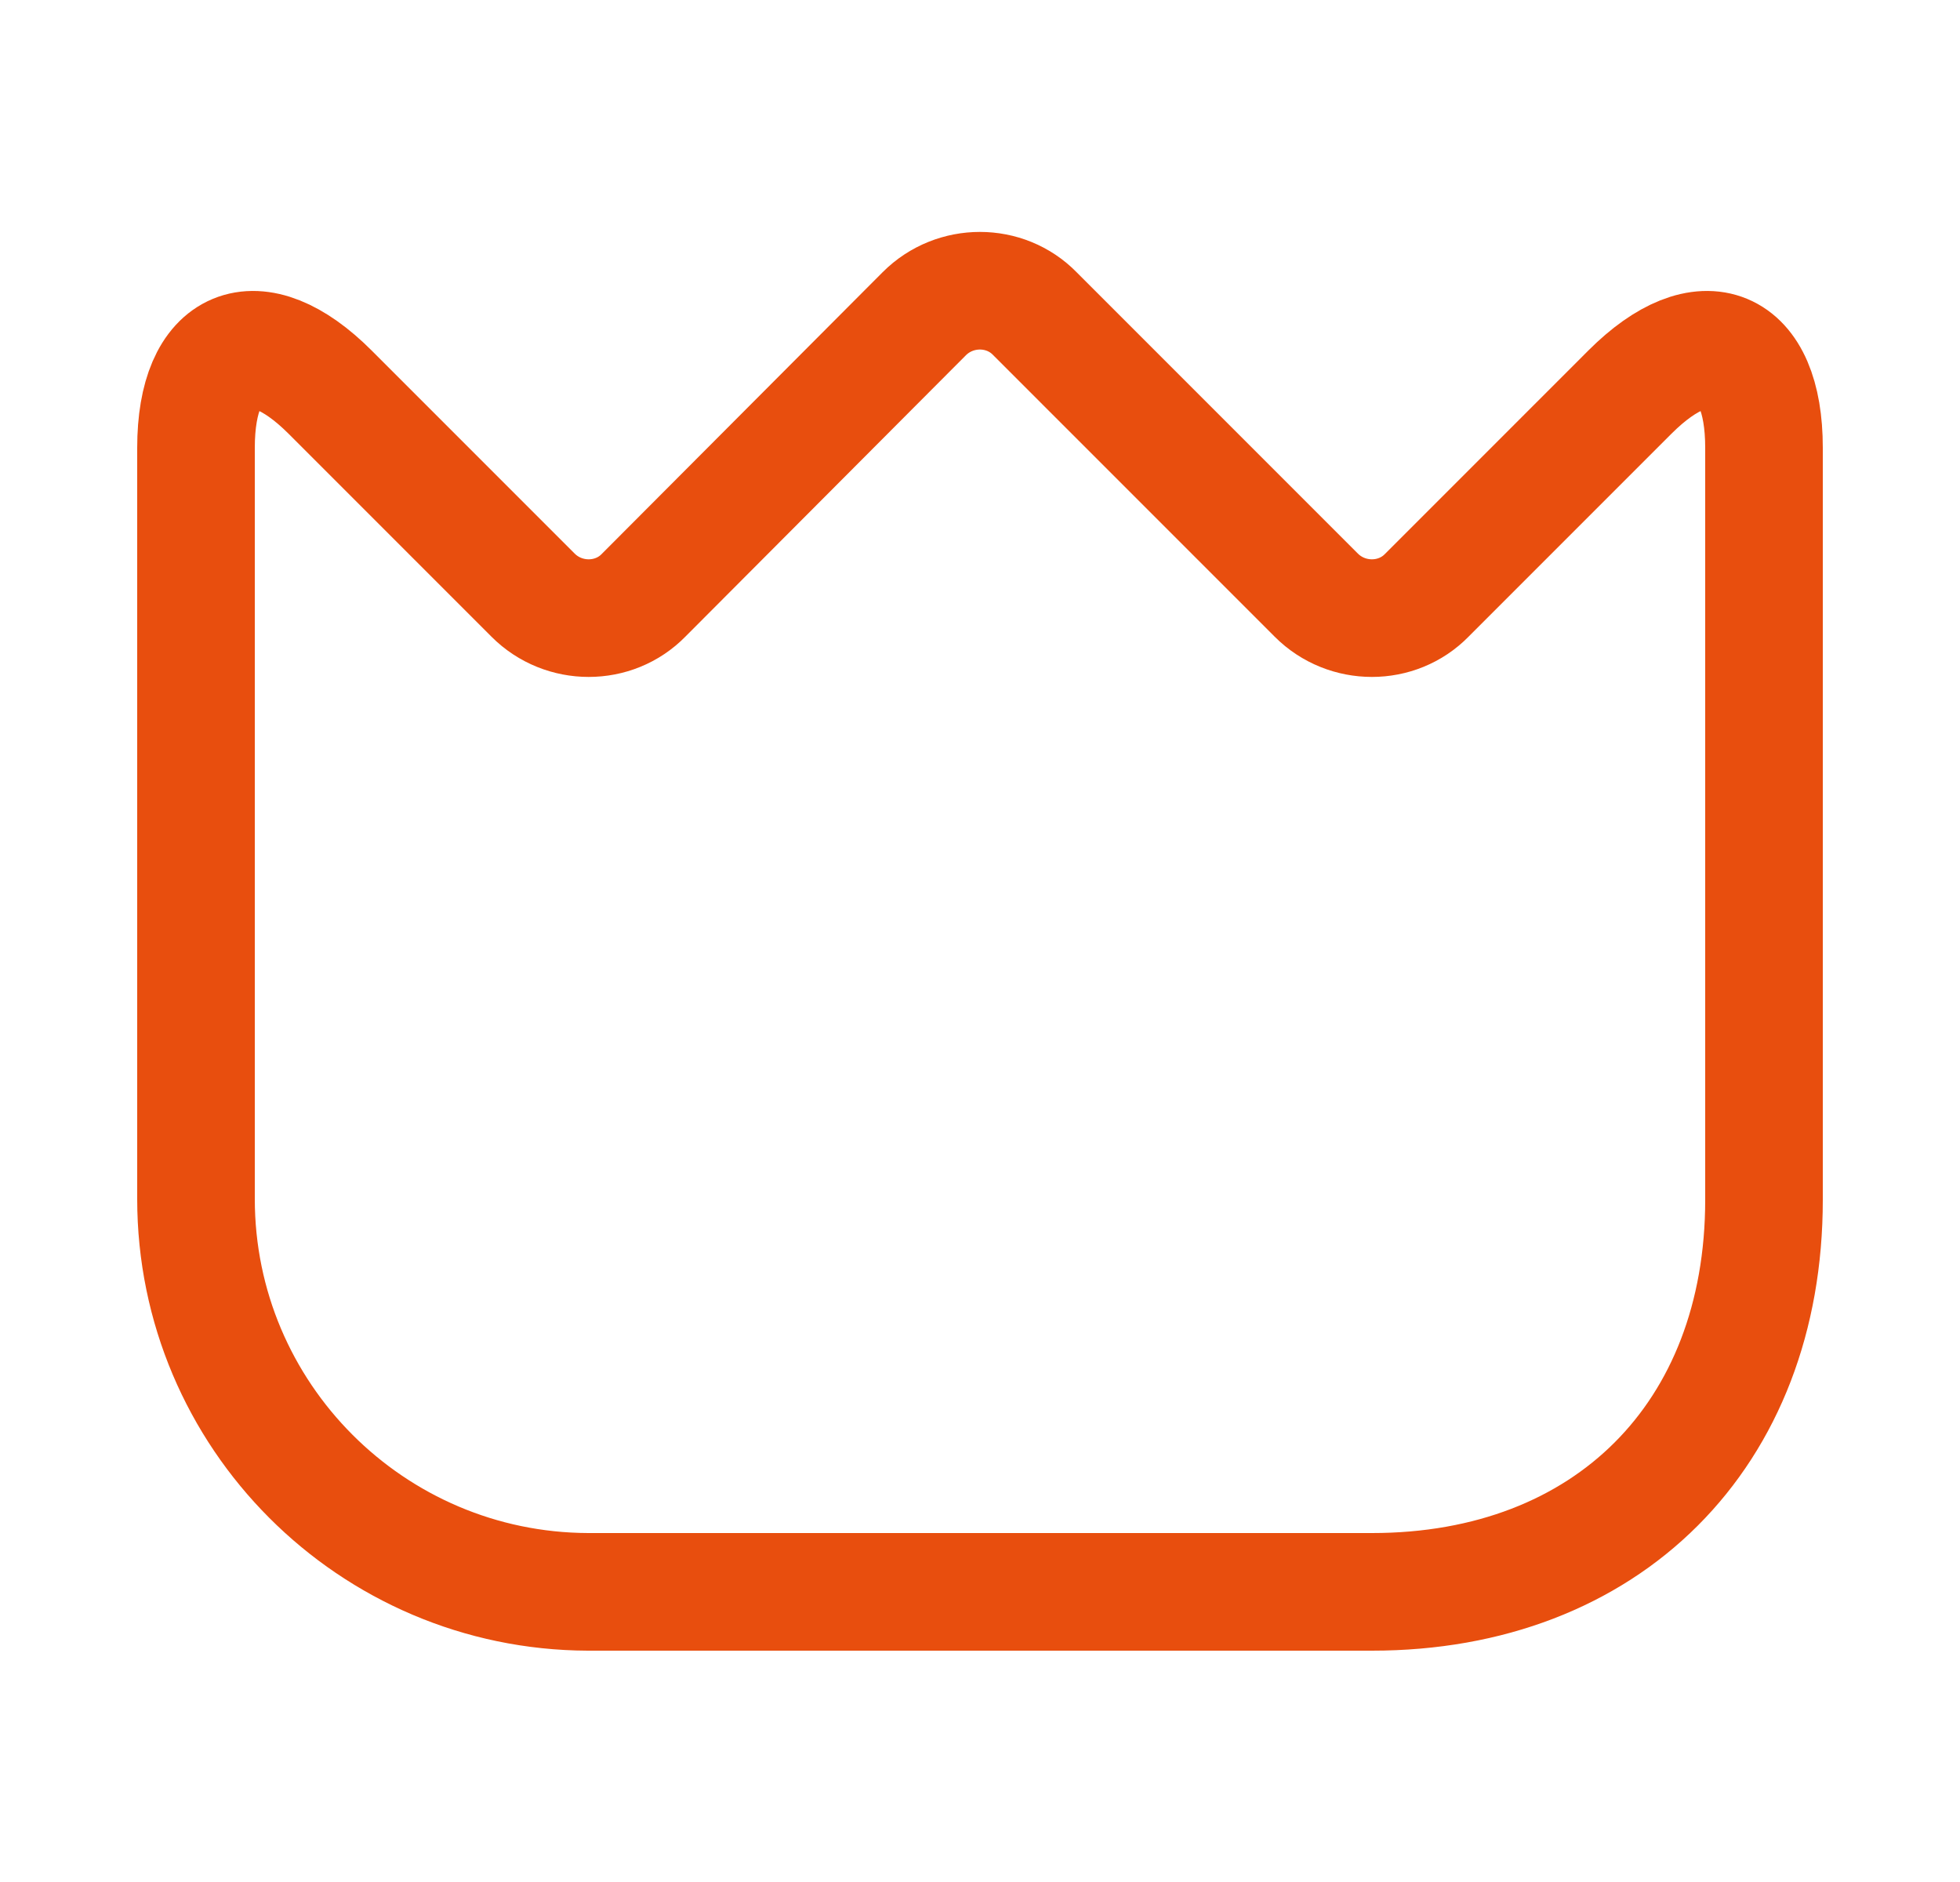 <svg width="25" height="24" viewBox="0 0 25 24" fill="none" xmlns="http://www.w3.org/2000/svg">
<g id="vuesax/linear/crown">
<g id="crown">
<path id="Vector" d="M2.5 15.29V5.71C2.5 4.38 3.27 4.06 4.21 5L6.8 7.59C7.19 7.98 7.83 7.98 8.21 7.59L11.79 4C12.18 3.61 12.82 3.61 13.2 4L16.79 7.59C17.18 7.98 17.82 7.98 18.2 7.59L20.79 5C21.73 4.06 22.5 4.38 22.5 5.71V15.3C22.5 18.3 20.5 20.3 17.5 20.3H7.5C4.74 20.29 2.5 18.05 2.5 15.29Z" stroke="#E84E0E" stroke-width="1.5" stroke-linecap="round" stroke-linejoin="round"/>
</g>
</g>
</svg>
